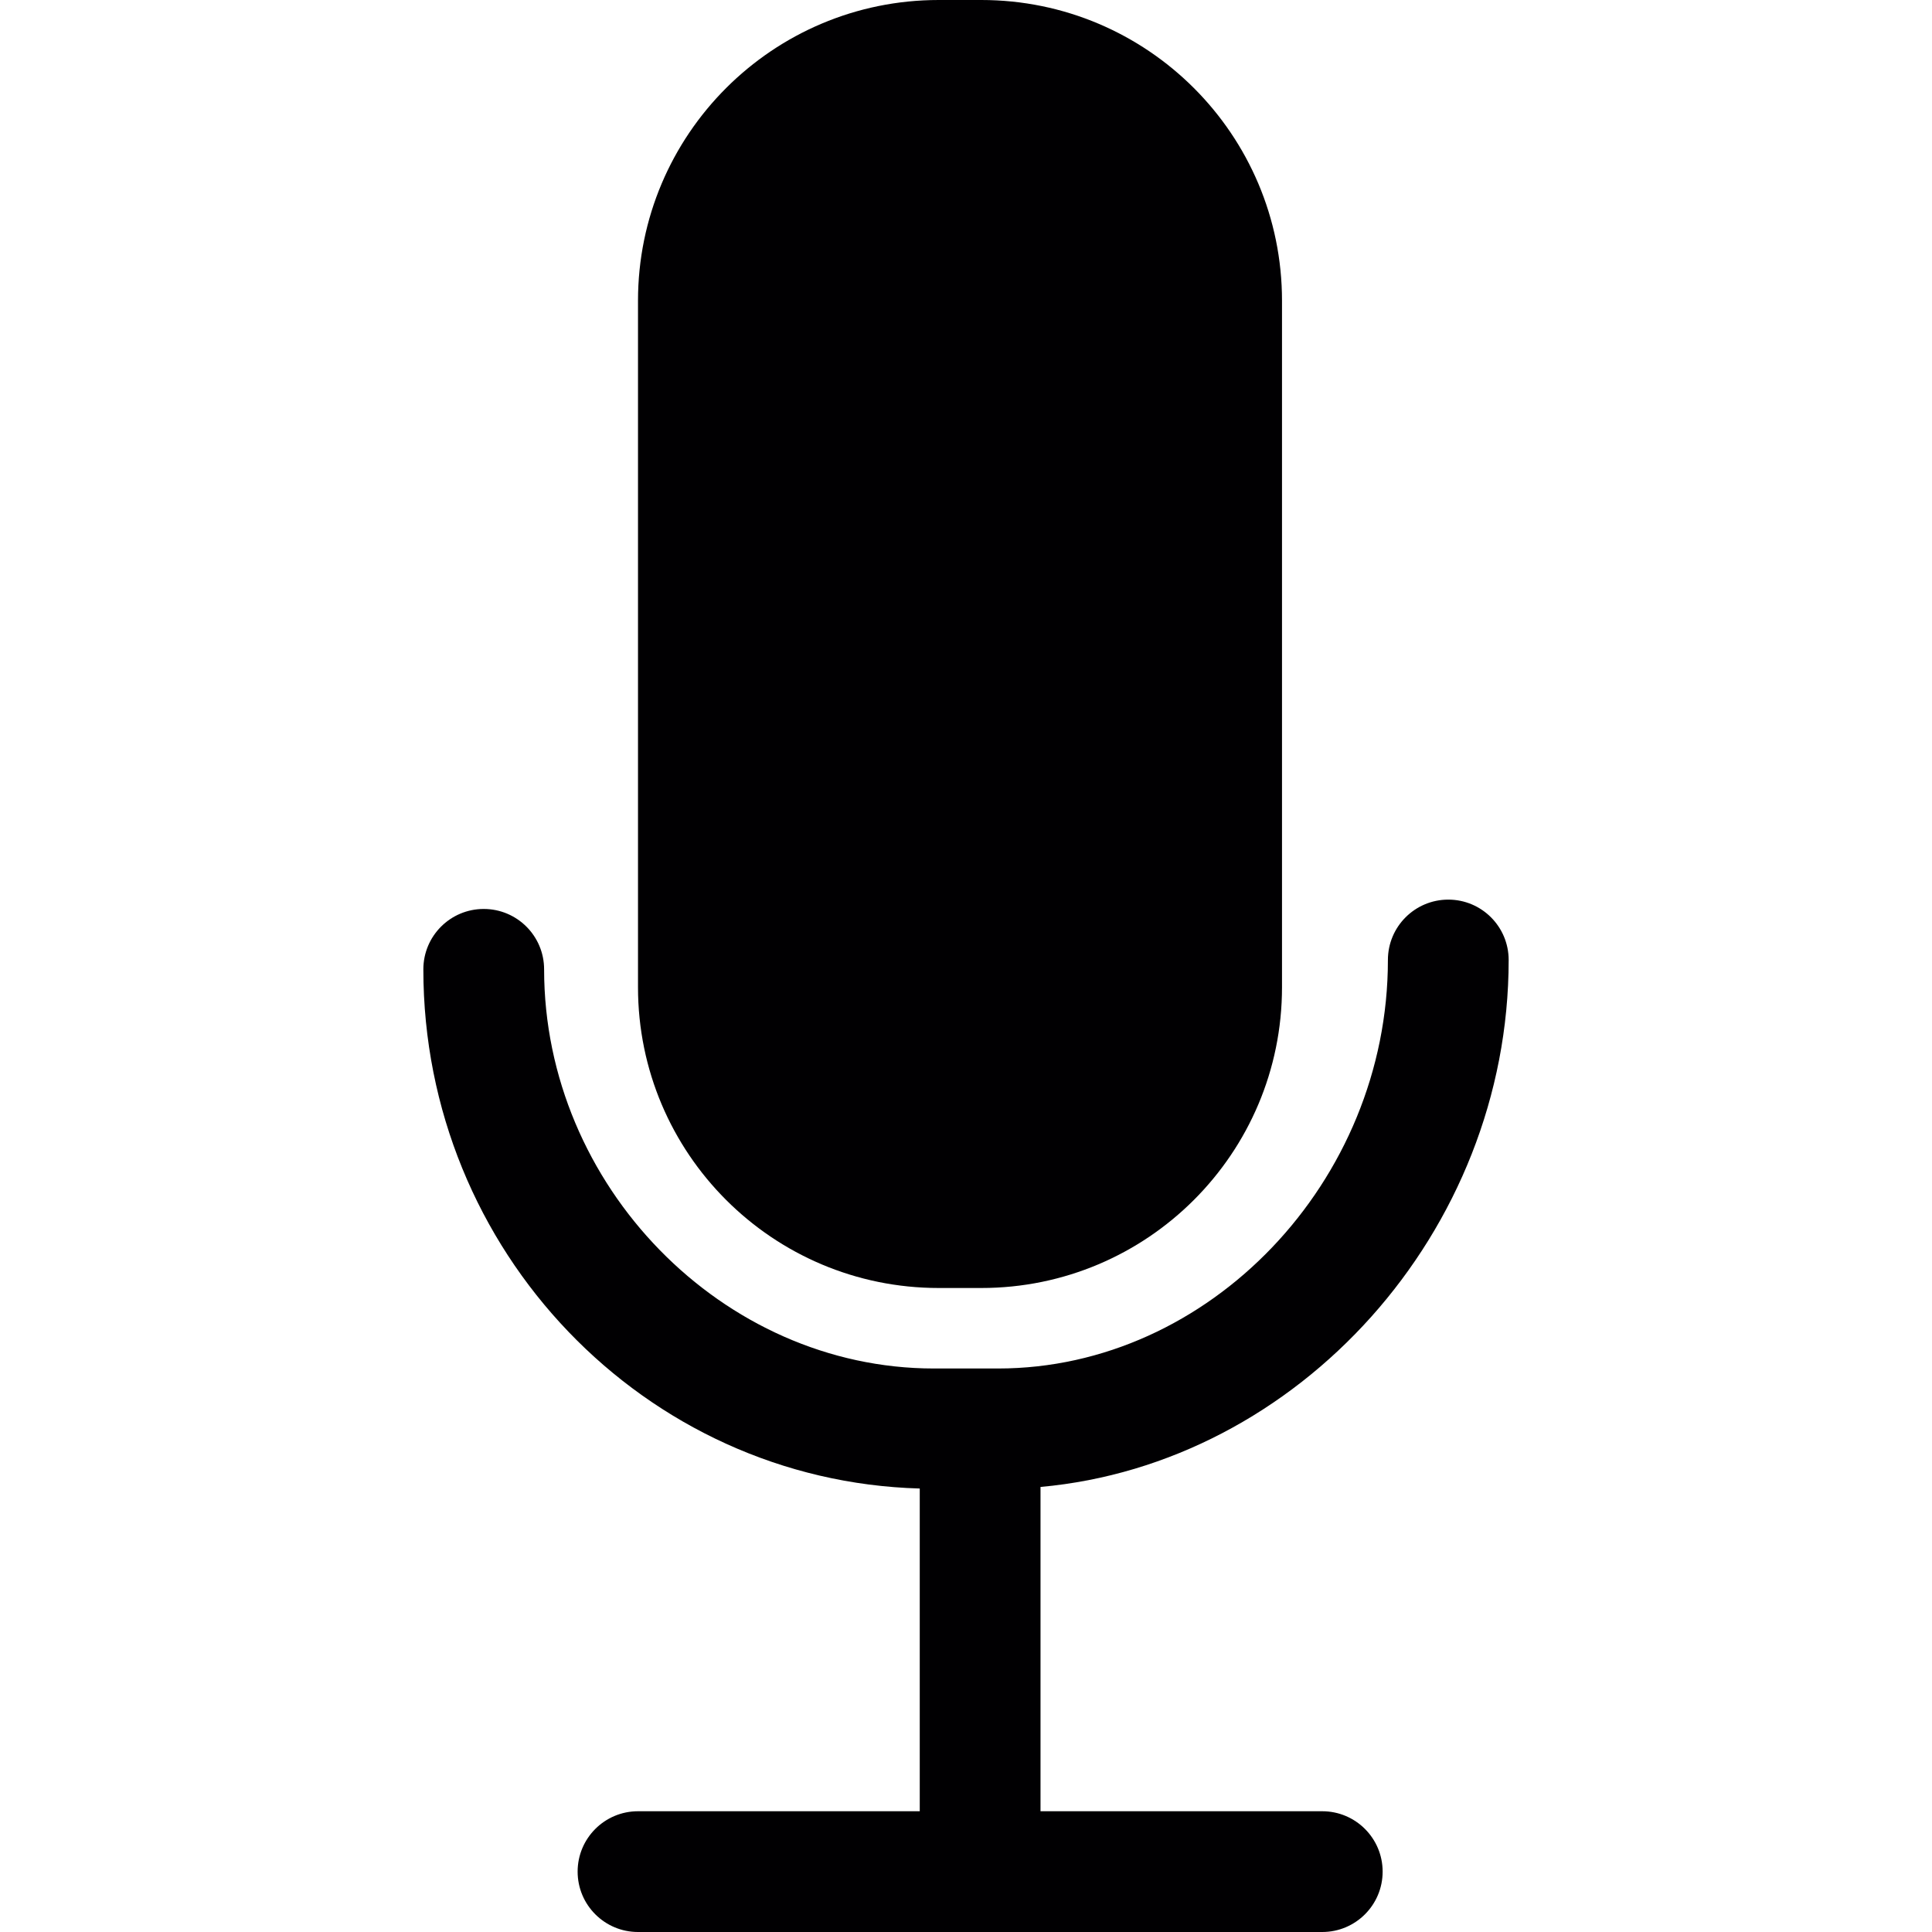 <?xml version="1.0" encoding="iso-8859-1"?>
<!-- Generator: Adobe Illustrator 18.1.1, SVG Export Plug-In . SVG Version: 6.00 Build 0)  -->
<svg version="1.1" id="Capa_1" xmlns="http://www.w3.org/2000/svg" xmlns:xlink="http://www.w3.org/1999/xlink" x="0px" y="0px"
	 viewBox="0 0 261.075 261.075" style="enable-background:new 0 0 261.075 261.075;" xml:space="preserve">
<g>
	<g>
		<path style="fill:#010002;" d="M126.855,174.05h5.744c22.447,0,40.641-18.194,40.641-40.641V40.641
			C173.24,18.194,155.046,0,132.599,0h-5.744c-22.447,0-40.641,18.194-40.641,40.641v92.769
			C86.215,155.856,104.408,174.05,126.855,174.05z"/>
		<path style="fill:#010002;" d="M124.288,201.147v43.61H86.215c-4.504,0-8.159,3.65-8.159,8.159s3.655,8.159,8.159,8.159h92.464
			c4.504,0,8.159-3.65,8.159-8.159s-3.655-8.159-8.159-8.159h-38.073v-43.823c34.832-3.138,63.262-34.44,63.262-71.208
			c0-4.509-3.655-8.159-8.159-8.159s-8.159,3.65-8.159,8.159c0,29.92-24.122,55.201-52.672,55.201h-8.686
			c-28.544,0-52.666-24.699-52.666-53.939c0-4.509-3.655-8.159-8.159-8.159s-8.159,3.65-8.159,8.159
			C57.208,169.073,87.134,200.109,124.288,201.147z"/>
	</g>
</g>
<g>
</g>
<g>
</g>
<g>
</g>
<g>
</g>
<g>
</g>
<g>
</g>
<g>
</g>
<g>
</g>
<g>
</g>
<g>
</g>
<g>
</g>
<g>
</g>
<g>
</g>
<g>
</g>
<g>
</g>
</svg>
